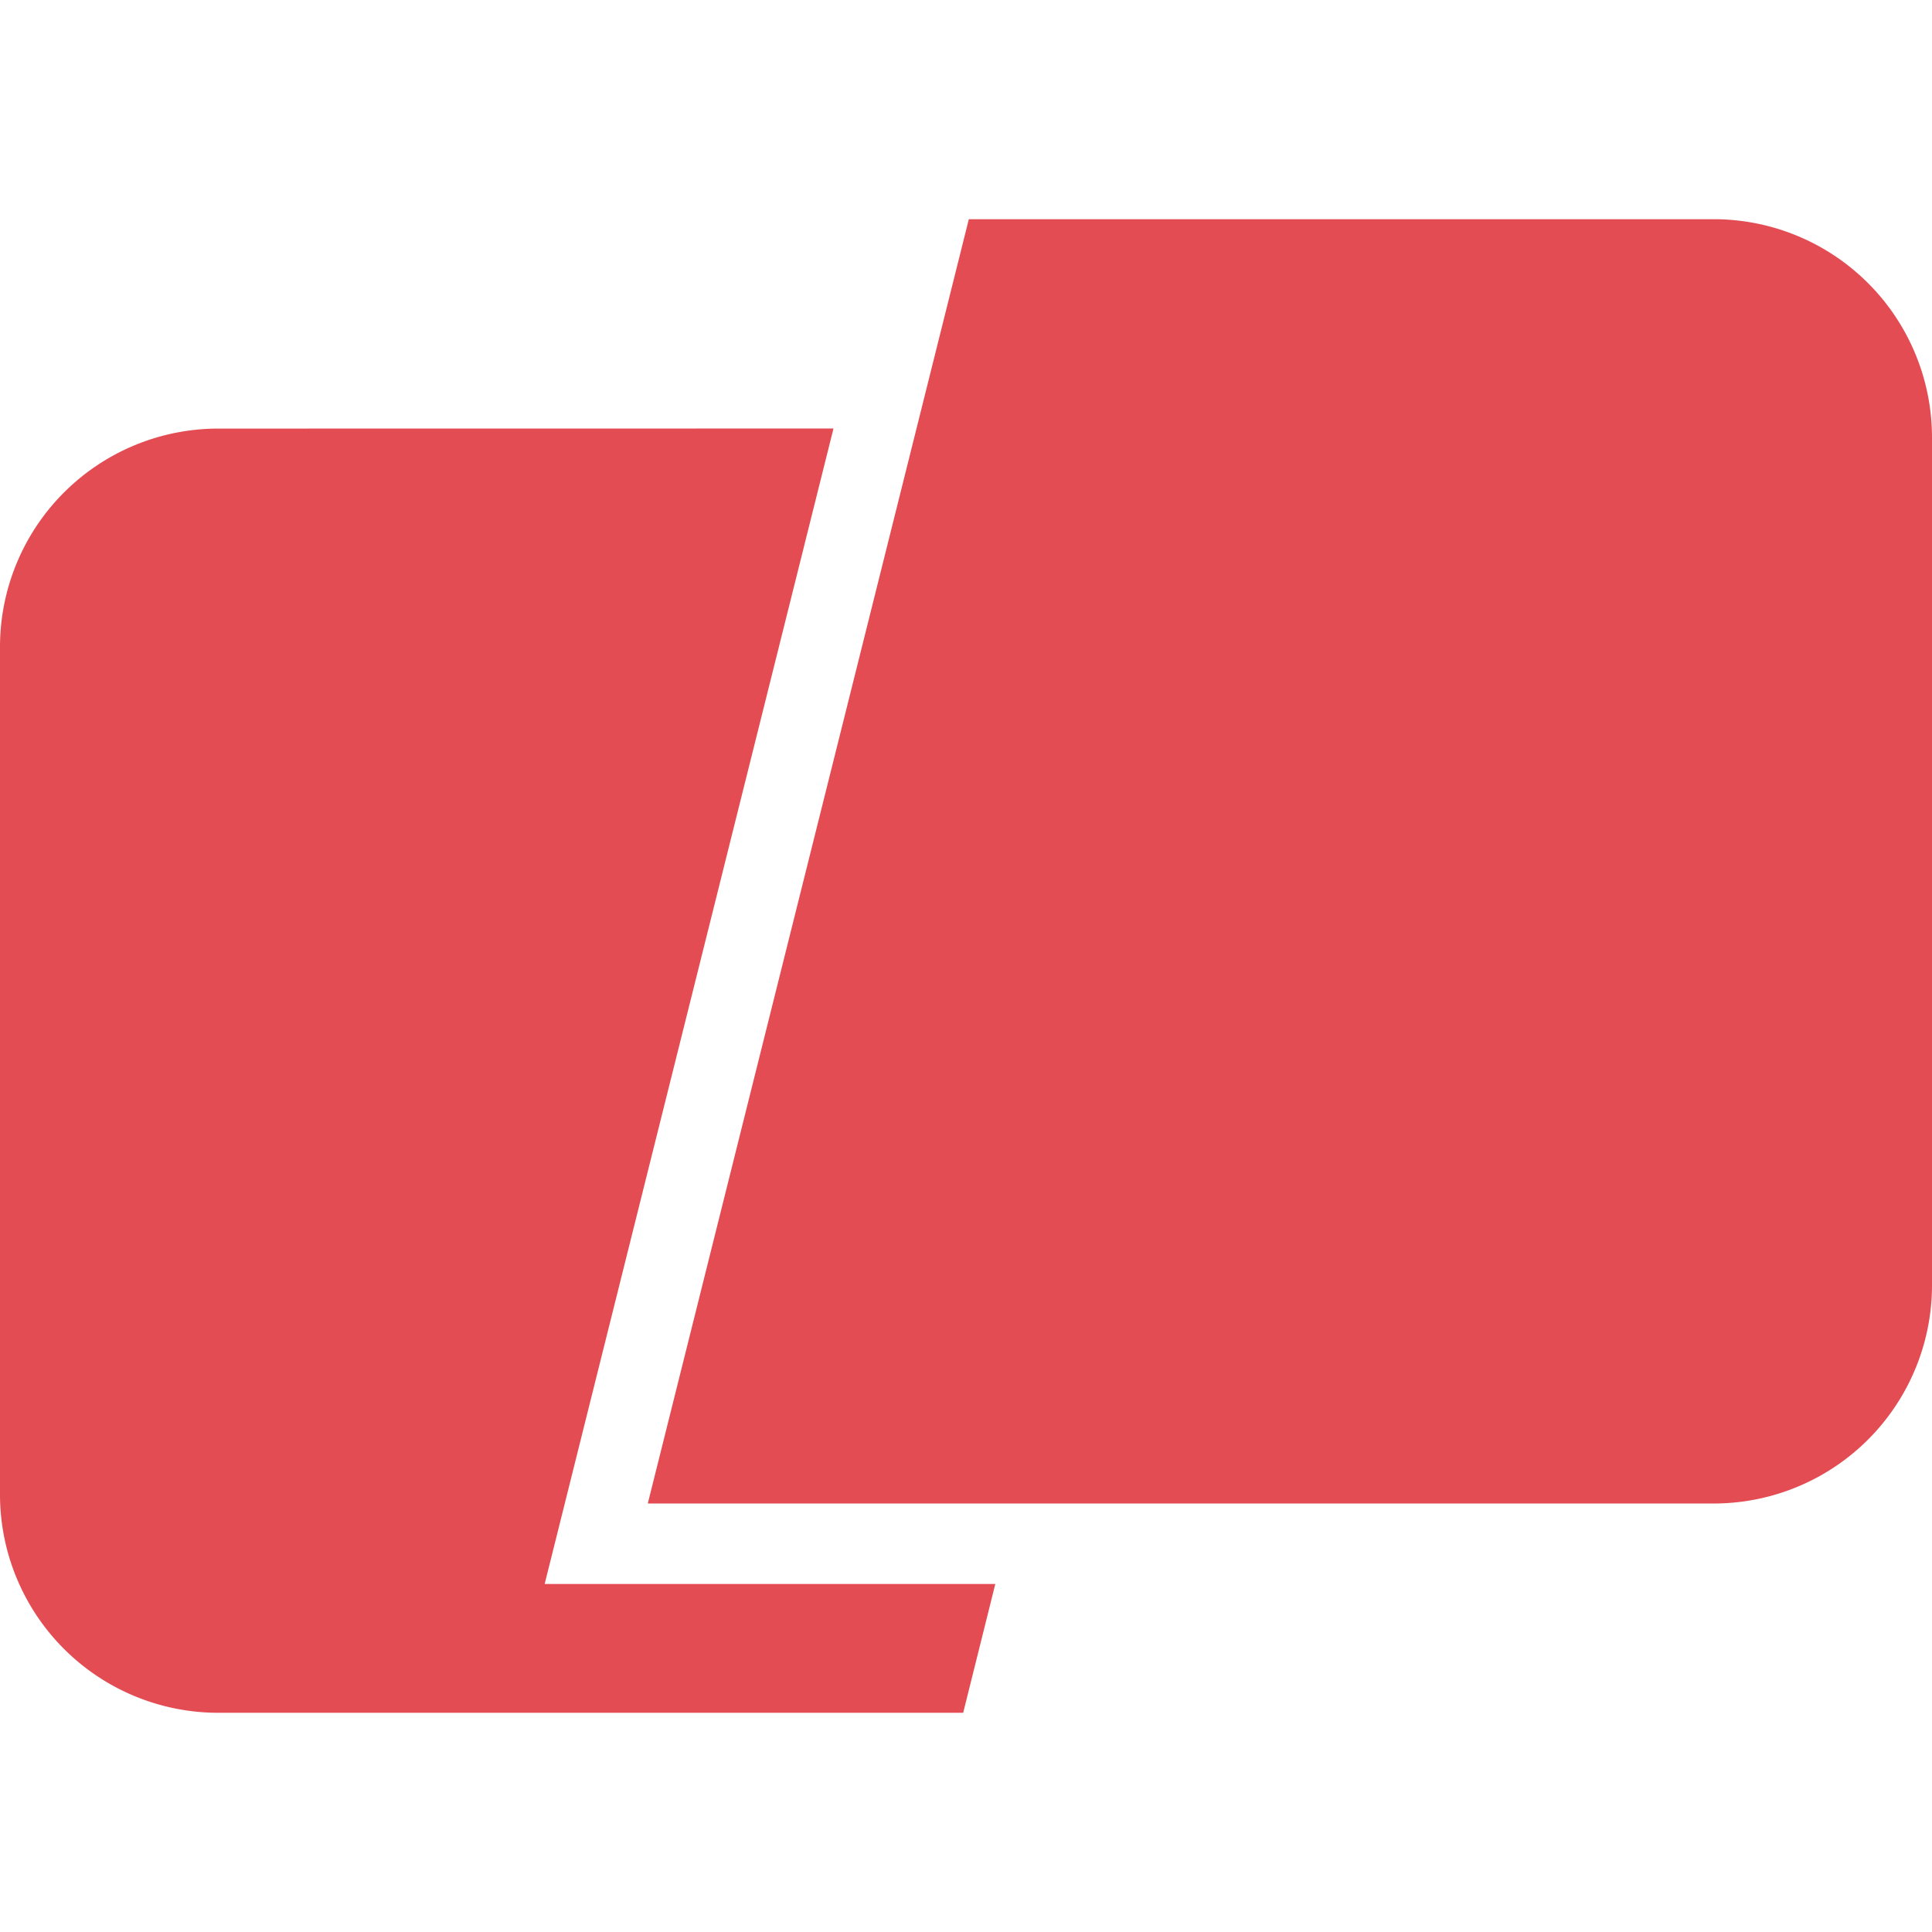 <svg role="img" width="32px" height="32px" viewBox="0 0 24 24" xmlns="http://www.w3.org/2000/svg"><title>Warp</title><path fill="#e44c53" d="M12.035 2.723h9.253A2.712 2.712 0 0 1 24 5.435v10.529a2.712 2.712 0 0 1-2.712 2.713H8.047Zm-1.681 2.6L6.766 19.677h5.598l-.399 1.6H2.712A2.712 2.712 0 0 1 0 18.565V8.036a2.712 2.712 0 0 1 2.712-2.712Z"/></svg>